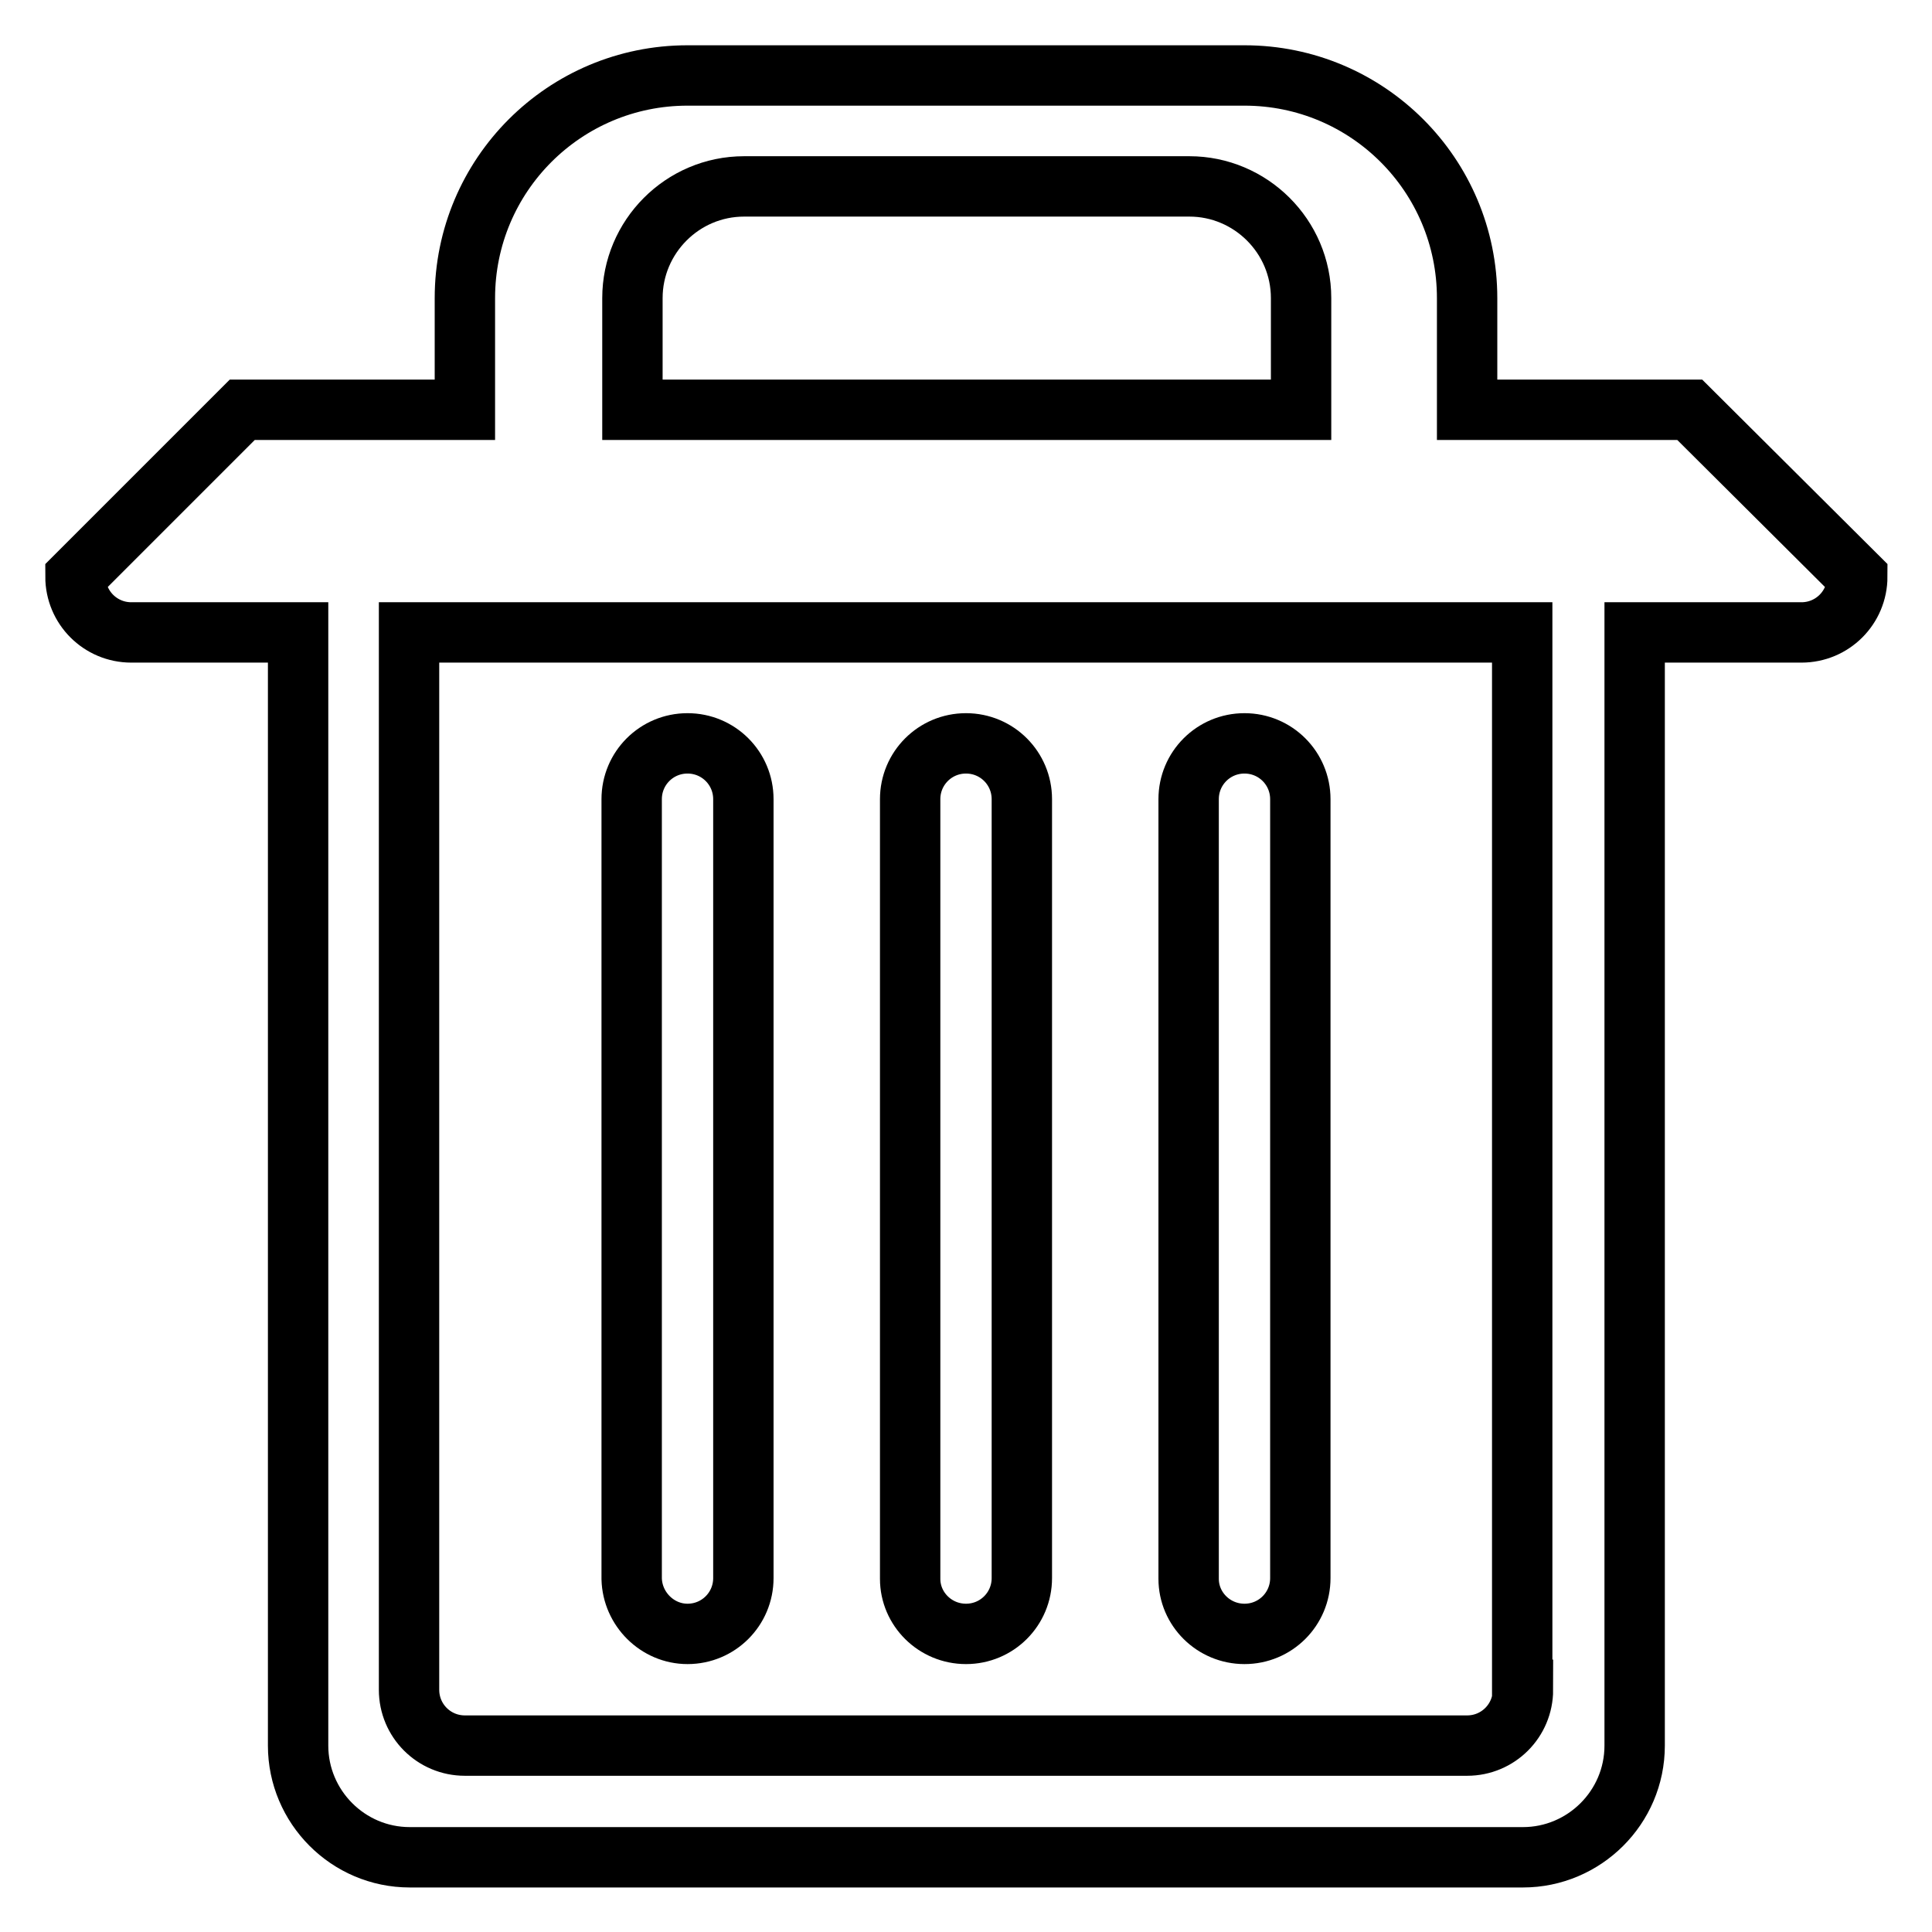 <?xml version="1.0" encoding="utf-8"?>
<!-- Svg Vector Icons : http://www.onlinewebfonts.com/icon -->
<!DOCTYPE svg PUBLIC "-//W3C//DTD SVG 1.1//EN" "http://www.w3.org/Graphics/SVG/1.1/DTD/svg11.dtd">
<svg version="1.1" xmlns="http://www.w3.org/2000/svg" xmlns:xlink="http://www.w3.org/1999/xlink" x="0px" y="0px" viewBox="0 0 256 256" enable-background="new 0 0 256 256" xml:space="preserve">
<g> <path stroke-width="8" fill-opacity="0" stroke="#000000"  d="M164.9,216.5c4.1,0,7.4-3.3,7.4-7.4V105.9c0-4.1-3.3-7.4-7.4-7.4s-7.4,3.3-7.4,7.4v103.3 C157.5,213.2,160.8,216.5,164.9,216.5z M91.1,216.5c4.1,0,7.4-3.3,7.4-7.4V105.9c0-4.1-3.3-7.4-7.4-7.4s-7.4,3.3-7.4,7.4v103.3 C83.8,213.2,87.1,216.5,91.1,216.5z M223.9,54.3h-29.5V39.5c0-16.3-13.2-29.5-29.5-29.5H91.1c-16.3,0-29.5,13.2-29.5,29.5v14.8 H32.1L10,76.4c0,4.1,3.3,7.4,7.4,7.4h22.1v147.5c0,8.1,6.6,14.8,14.8,14.8h147.5c8.1,0,14.8-6.6,14.8-14.8V83.8h22.1 c4.1,0,7.4-3.3,7.4-7.4L223.9,54.3z M83.8,39.5c0-8.1,6.6-14.8,14.8-14.8h59c8.1,0,14.8,6.6,14.8,14.8v14.8H83.8V39.5z  M201.8,223.9c0,4.1-3.3,7.4-7.4,7.4H61.6c-4.1,0-7.4-3.3-7.4-7.4V83.8h147.5V223.9z M128,216.5c4.1,0,7.4-3.3,7.4-7.4V105.9 c0-4.1-3.3-7.4-7.4-7.4s-7.4,3.3-7.4,7.4v103.3C120.6,213.2,123.9,216.5,128,216.5z"/></g>
</svg>